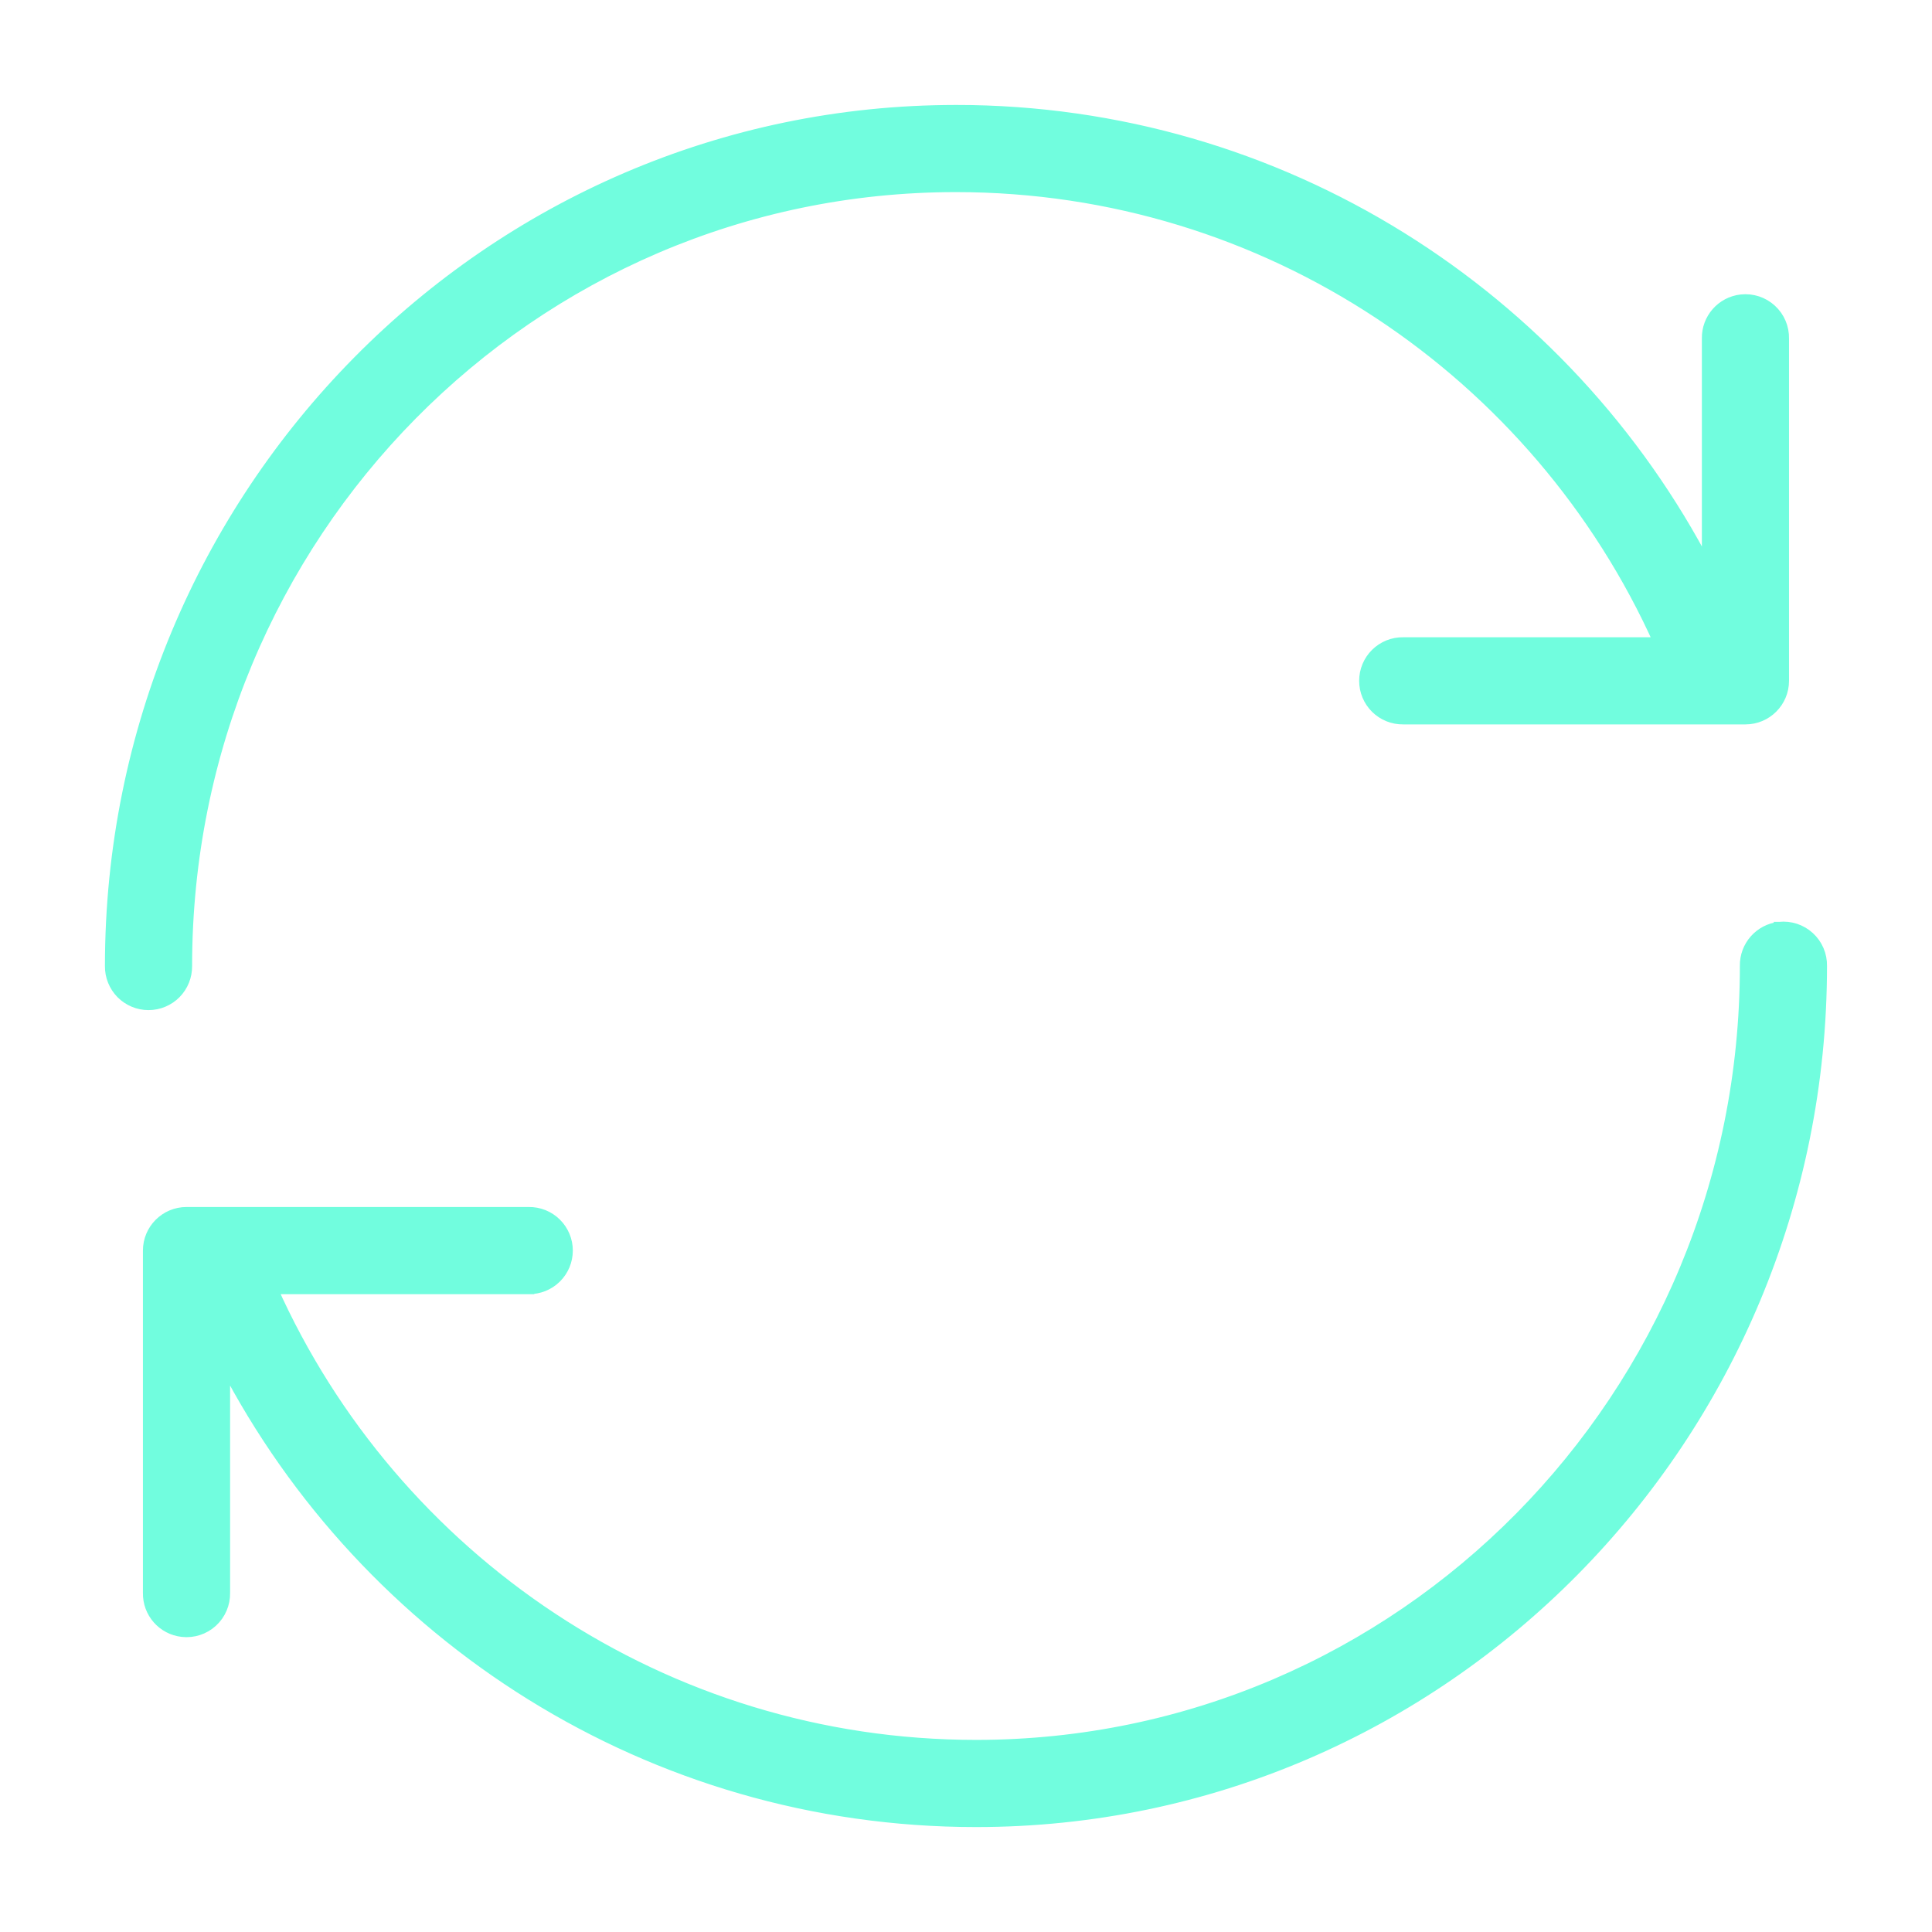 <?xml version="1.0" encoding="UTF-8"?> <svg xmlns="http://www.w3.org/2000/svg" width="68" height="68" viewBox="0 0 68 68" fill="none"><path d="M33.644 3.89C17.218 3.89 3.889 17.396 3.889 34H3.889C3.884 34.358 4.023 34.703 4.274 34.959C4.526 35.213 4.869 35.357 5.227 35.357C5.586 35.357 5.929 35.213 6.18 34.959C6.432 34.703 6.57 34.358 6.566 34C6.566 18.823 18.682 6.566 33.645 6.566C44.624 6.566 54.143 13.131 58.402 22.625H49.39C49.031 22.619 48.686 22.758 48.431 23.01C48.176 23.261 48.033 23.605 48.033 23.963C48.033 24.321 48.176 24.664 48.431 24.916C48.686 25.168 49.031 25.306 49.39 25.301H61.434H61.434C62.173 25.301 62.772 24.702 62.772 23.963V11.919C62.781 11.533 62.622 11.163 62.338 10.903C62.054 10.642 61.671 10.517 61.288 10.559C60.598 10.635 60.081 11.225 60.096 11.918V20.011C55.113 10.405 45.097 3.889 33.645 3.889L33.644 3.89ZM62.625 32.641H62.626C61.936 32.717 61.419 33.307 61.433 34.001C61.433 49.177 49.317 61.434 34.354 61.434C23.366 61.434 13.829 54.863 9.575 45.355H18.609V45.354C18.967 45.359 19.312 45.221 19.567 44.969C19.823 44.718 19.966 44.374 19.966 44.016C19.966 43.658 19.823 43.315 19.567 43.063C19.312 42.811 18.967 42.673 18.609 42.678H6.564H6.565C5.825 42.678 5.226 43.277 5.226 44.016V56.061V56.06C5.211 56.754 5.728 57.344 6.418 57.419C6.801 57.462 7.184 57.337 7.469 57.076C7.753 56.816 7.911 56.446 7.903 56.06V47.989C12.886 57.597 22.901 64.111 34.354 64.111C50.78 64.111 64.109 50.605 64.109 34.001V34.001C64.117 33.616 63.959 33.245 63.675 32.986C63.391 32.725 63.008 32.6 62.625 32.642L62.625 32.641Z" fill="#71FDDE" stroke="#71FDDE" stroke-width="0.391"></path></svg> 